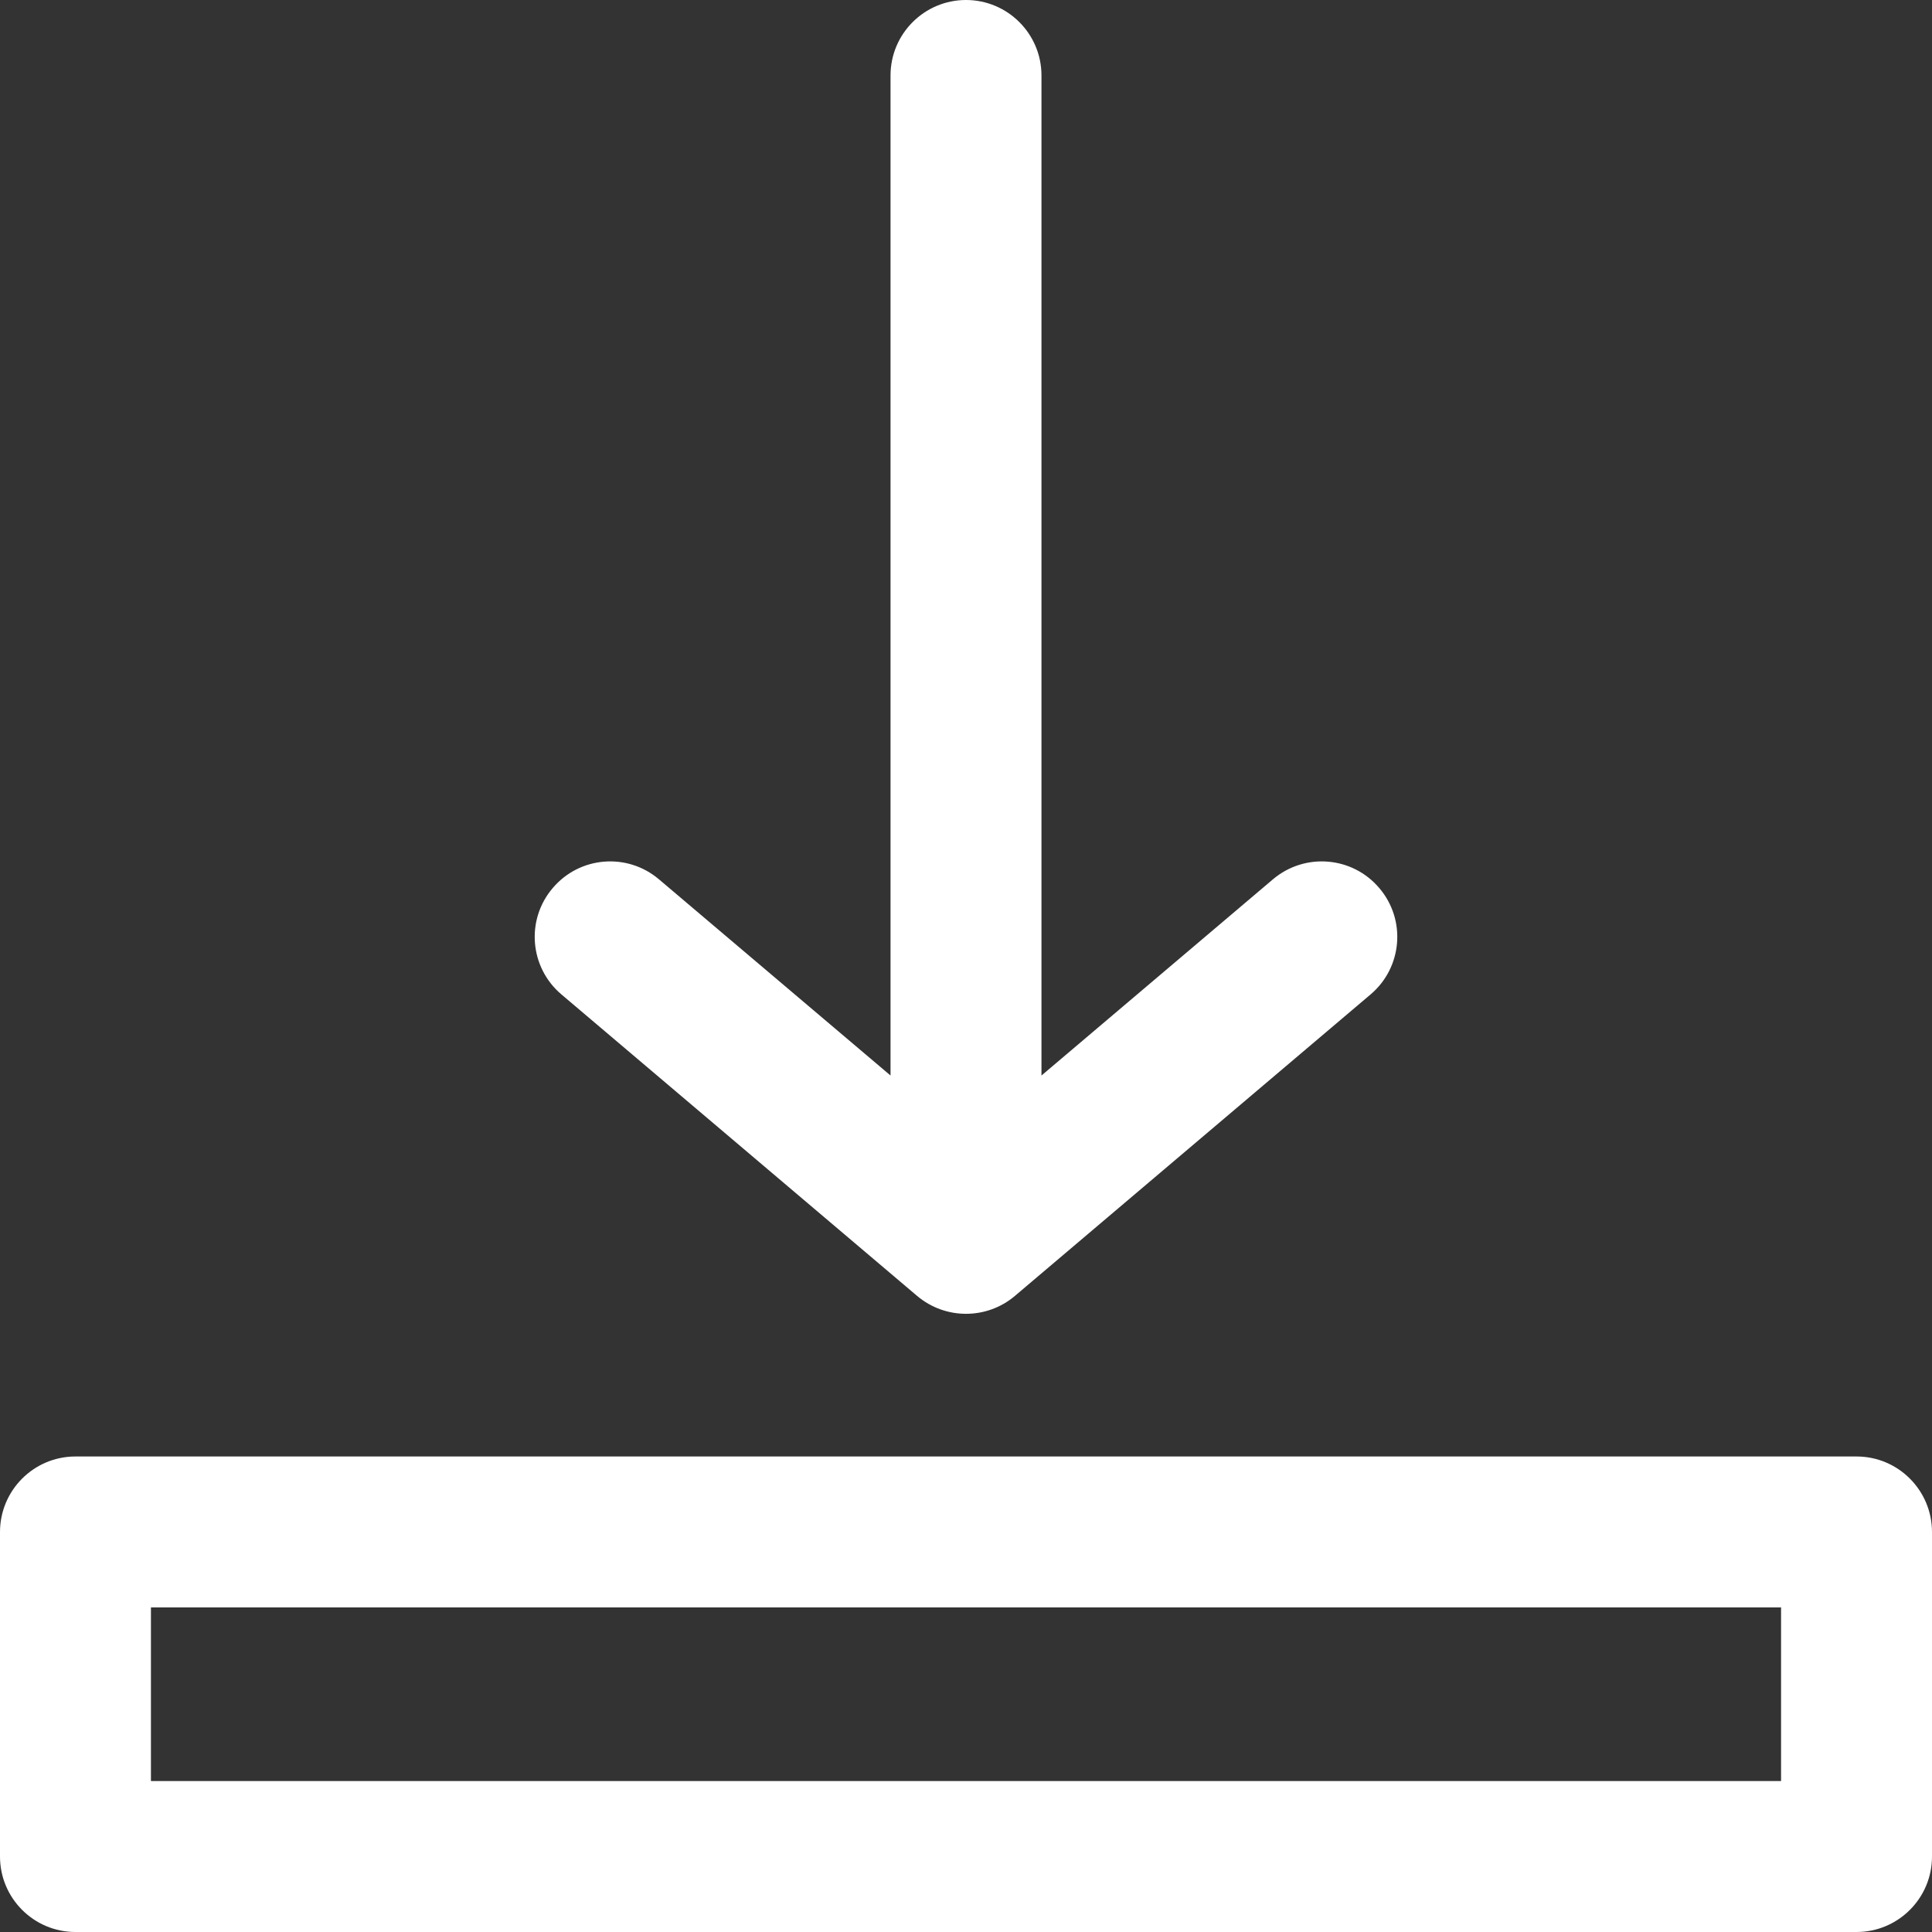 <?xml version="1.0" encoding="UTF-8"?>
<svg width="16px" height="16px" viewBox="0 0 16 16" version="1.1" xmlns="http://www.w3.org/2000/svg" xmlns:xlink="http://www.w3.org/1999/xlink">
    <rect x="0" y="0" width="16" height="16" fill="#333333" stroke="none"/>
    <g stroke="none" stroke-width="1" fill="none" fill-rule="evenodd">
        <g  transform="translate(-504, -7437)" fill="#fff">
            <g  transform="translate(320, 697)">
                <g  transform="translate(160, 6524)">
                    <g  transform="translate(0, 8)">
                        <g transform="translate(0, 188)">
                            <g>
                                <g  transform="translate(24, 20)">
                                    <g>
                                        <path d="M15.375,12.062 L0.625,12.062 C0.28,12.062 0,12.342 0,12.688 L0,15.375 C0,15.72 0.28,16 0.625,16 L15.375,16 C15.72,16 16,15.72 16,15.375 L16,12.688 C16,12.342 15.72,12.062 15.375,12.062 Z M14.75,14.75 L1.25,14.75 L1.25,13.312 L14.75,13.312 L14.75,14.75 Z M4.577,7.355 C4.8,7.091 5.194,7.059 5.457,7.282 L7.375,8.907 L7.375,0.625 C7.375,0.28 7.655,0 8,0 C8.345,0 8.625,0.28 8.625,0.625 L8.625,8.907 L10.542,7.282 C10.806,7.059 11.2,7.091 11.423,7.355 C11.647,7.618 11.614,8.012 11.351,8.235 L8.404,10.733 C8.172,10.929 7.83,10.93 7.596,10.733 L4.649,8.235 C4.386,8.012 4.353,7.618 4.577,7.355 Z"></path>
                                    </g>
                                </g>
                            </g>
                        </g>
                    </g>
                </g>
            </g>
        </g>
    </g>
</svg>
